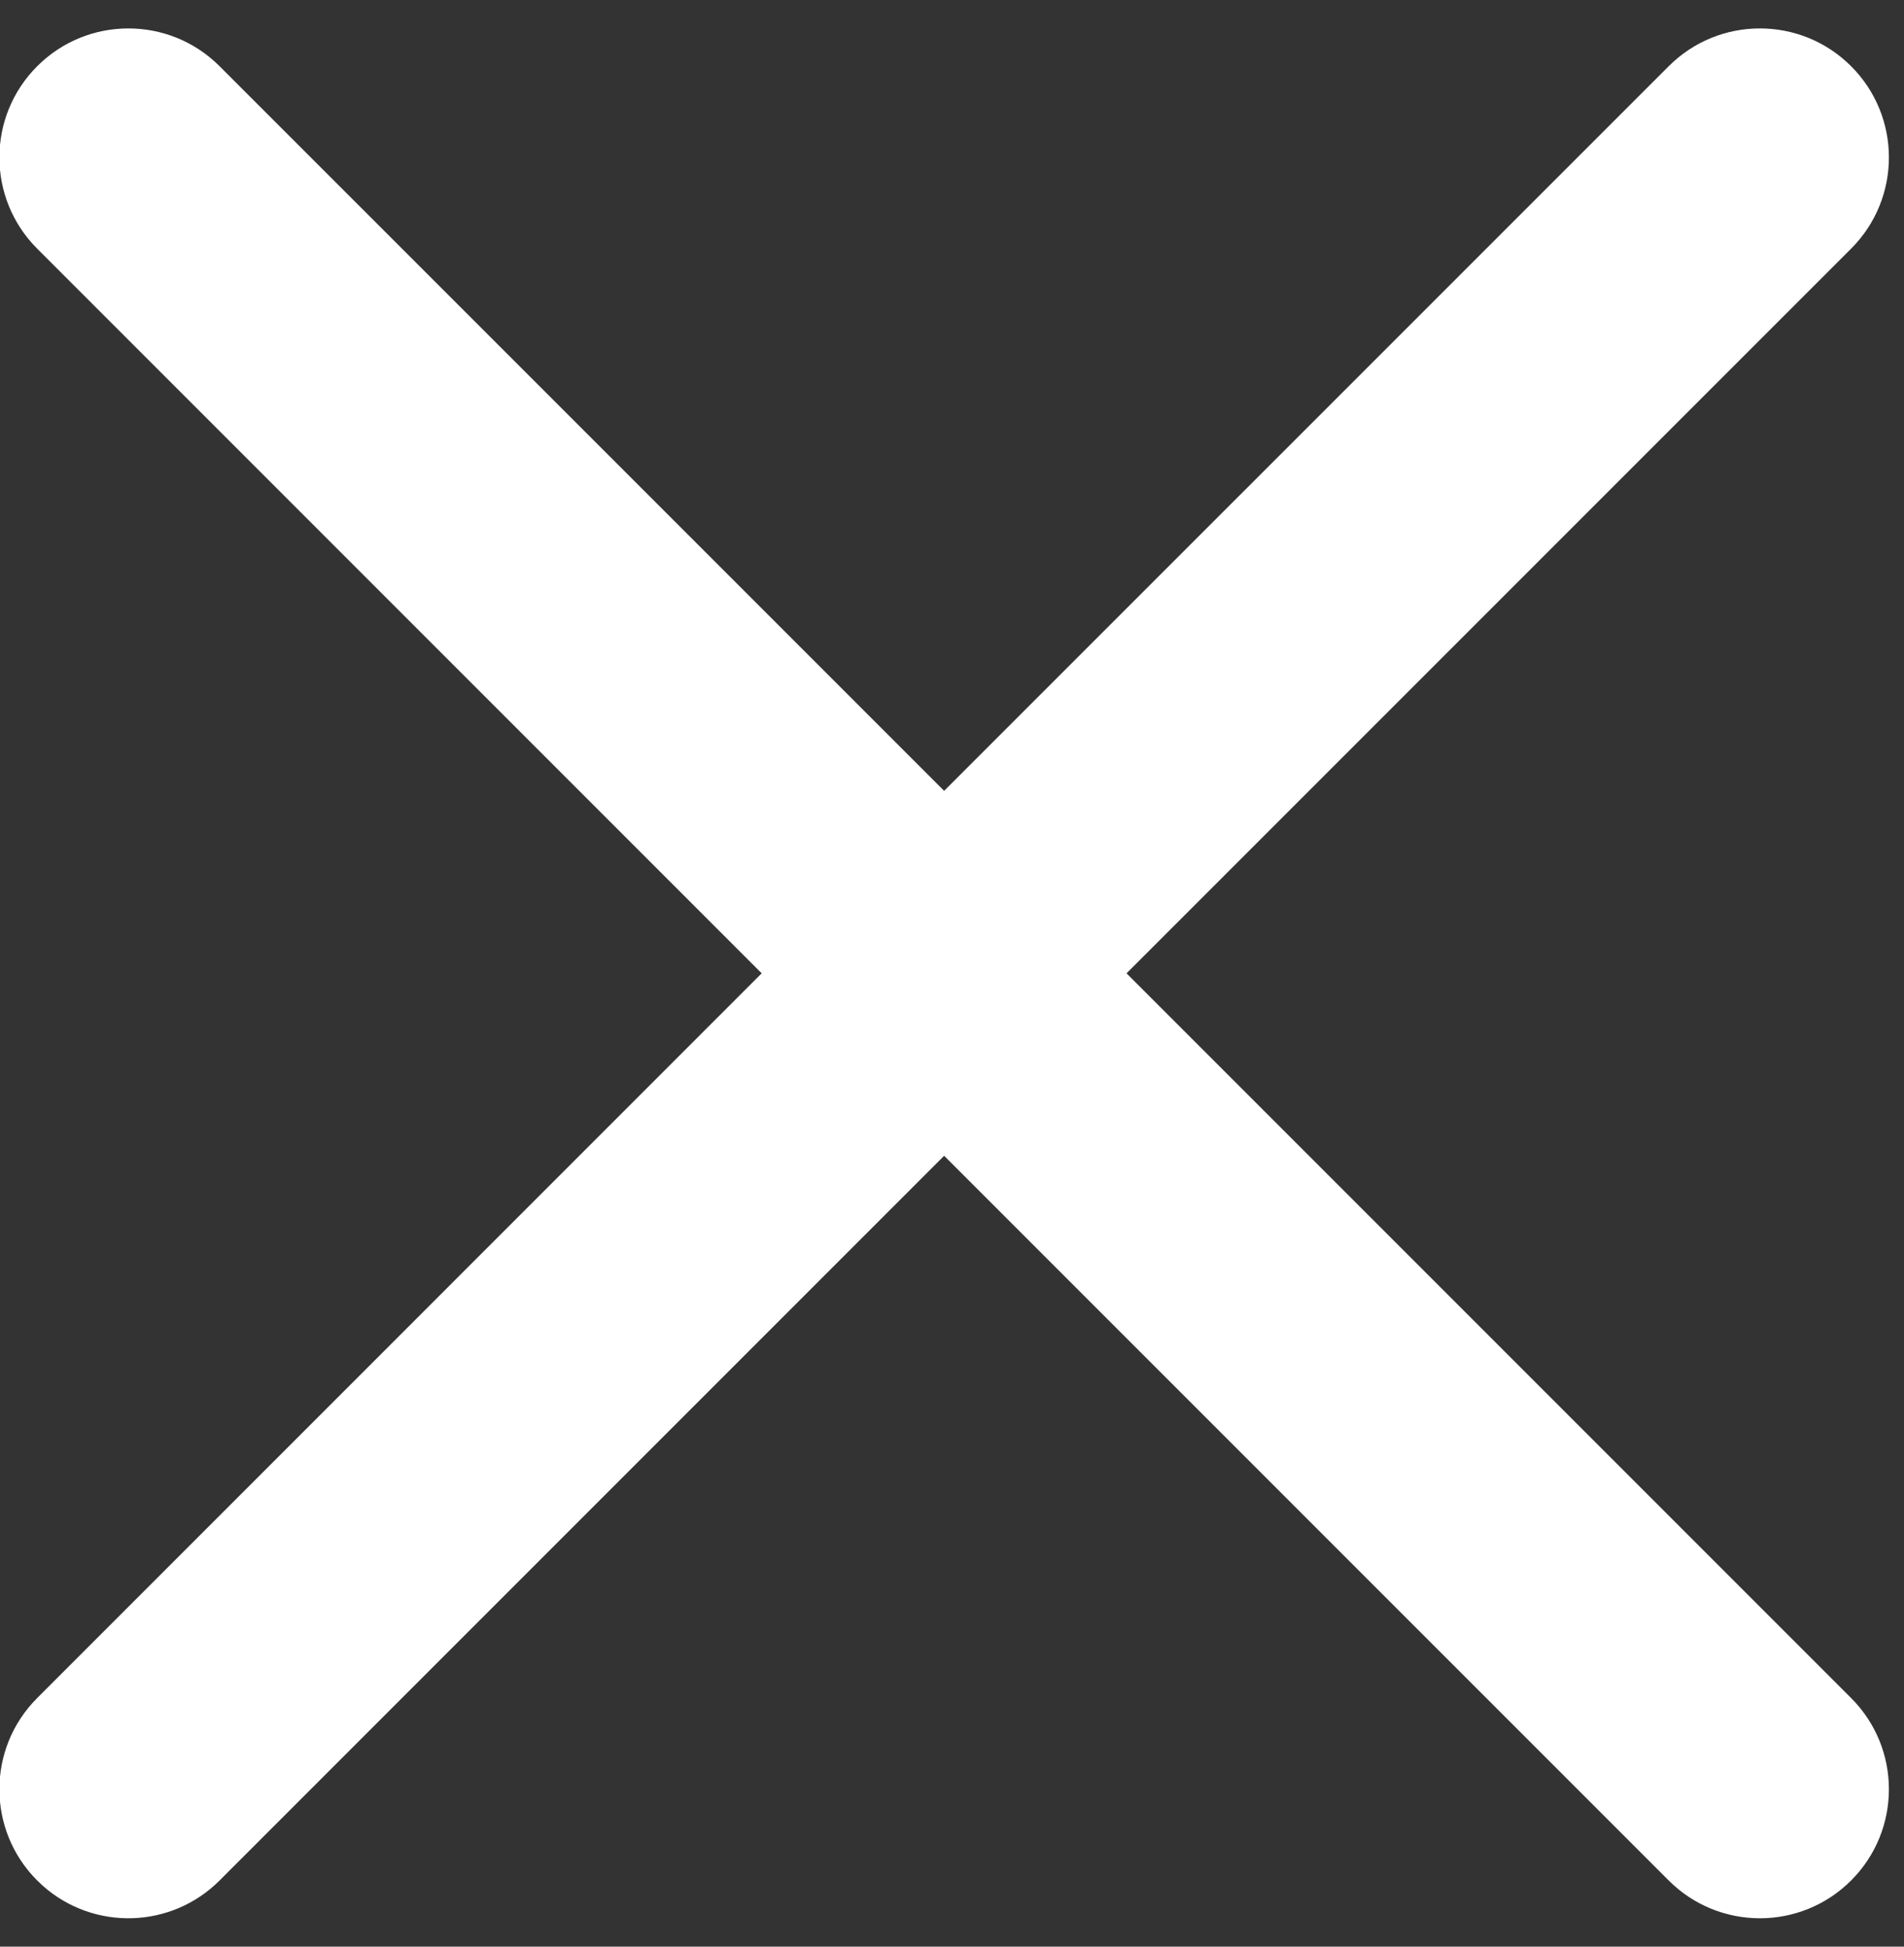 <?xml version="1.0" encoding="UTF-8"?>
<svg width="45px" height="46px" viewBox="0 0 45 46" version="1.1" xmlns="http://www.w3.org/2000/svg" xmlns:xlink="http://www.w3.org/1999/xlink">
    <rect x="0" y="0" width="45" height="46" fill="#333333" stroke="none"/>
    <title>Combined Shape</title>
    <g id="Page-1" stroke="none" stroke-width="1" fill="none" fill-rule="evenodd">
        <g id="menu-mobile" transform="translate(-0.014, 0.672)" fill="#FFFFFF" fill-rule="nonzero">
            <path d="M39.453,0.893 C40.643,-0.298 42.574,-0.298 43.764,0.893 C44.955,2.083 44.955,4.013 43.764,5.204 L43.764,5.204 L26.639,22.328 L43.764,39.453 C44.955,40.643 44.955,42.574 43.764,43.764 C42.574,44.955 40.643,44.955 39.453,43.764 L22.328,26.639 L5.204,43.764 C4.059,44.909 2.231,44.953 1.033,43.896 L0.893,43.764 C-0.298,42.574 -0.298,40.643 0.893,39.453 L0.893,39.453 L18.016,22.328 L0.893,5.204 C-0.298,4.013 -0.298,2.083 0.893,0.893 C2.083,-0.298 4.013,-0.298 5.204,0.893 L22.328,18.016 Z" id="Combined-Shape"></path>
        </g>
    </g>
</svg>